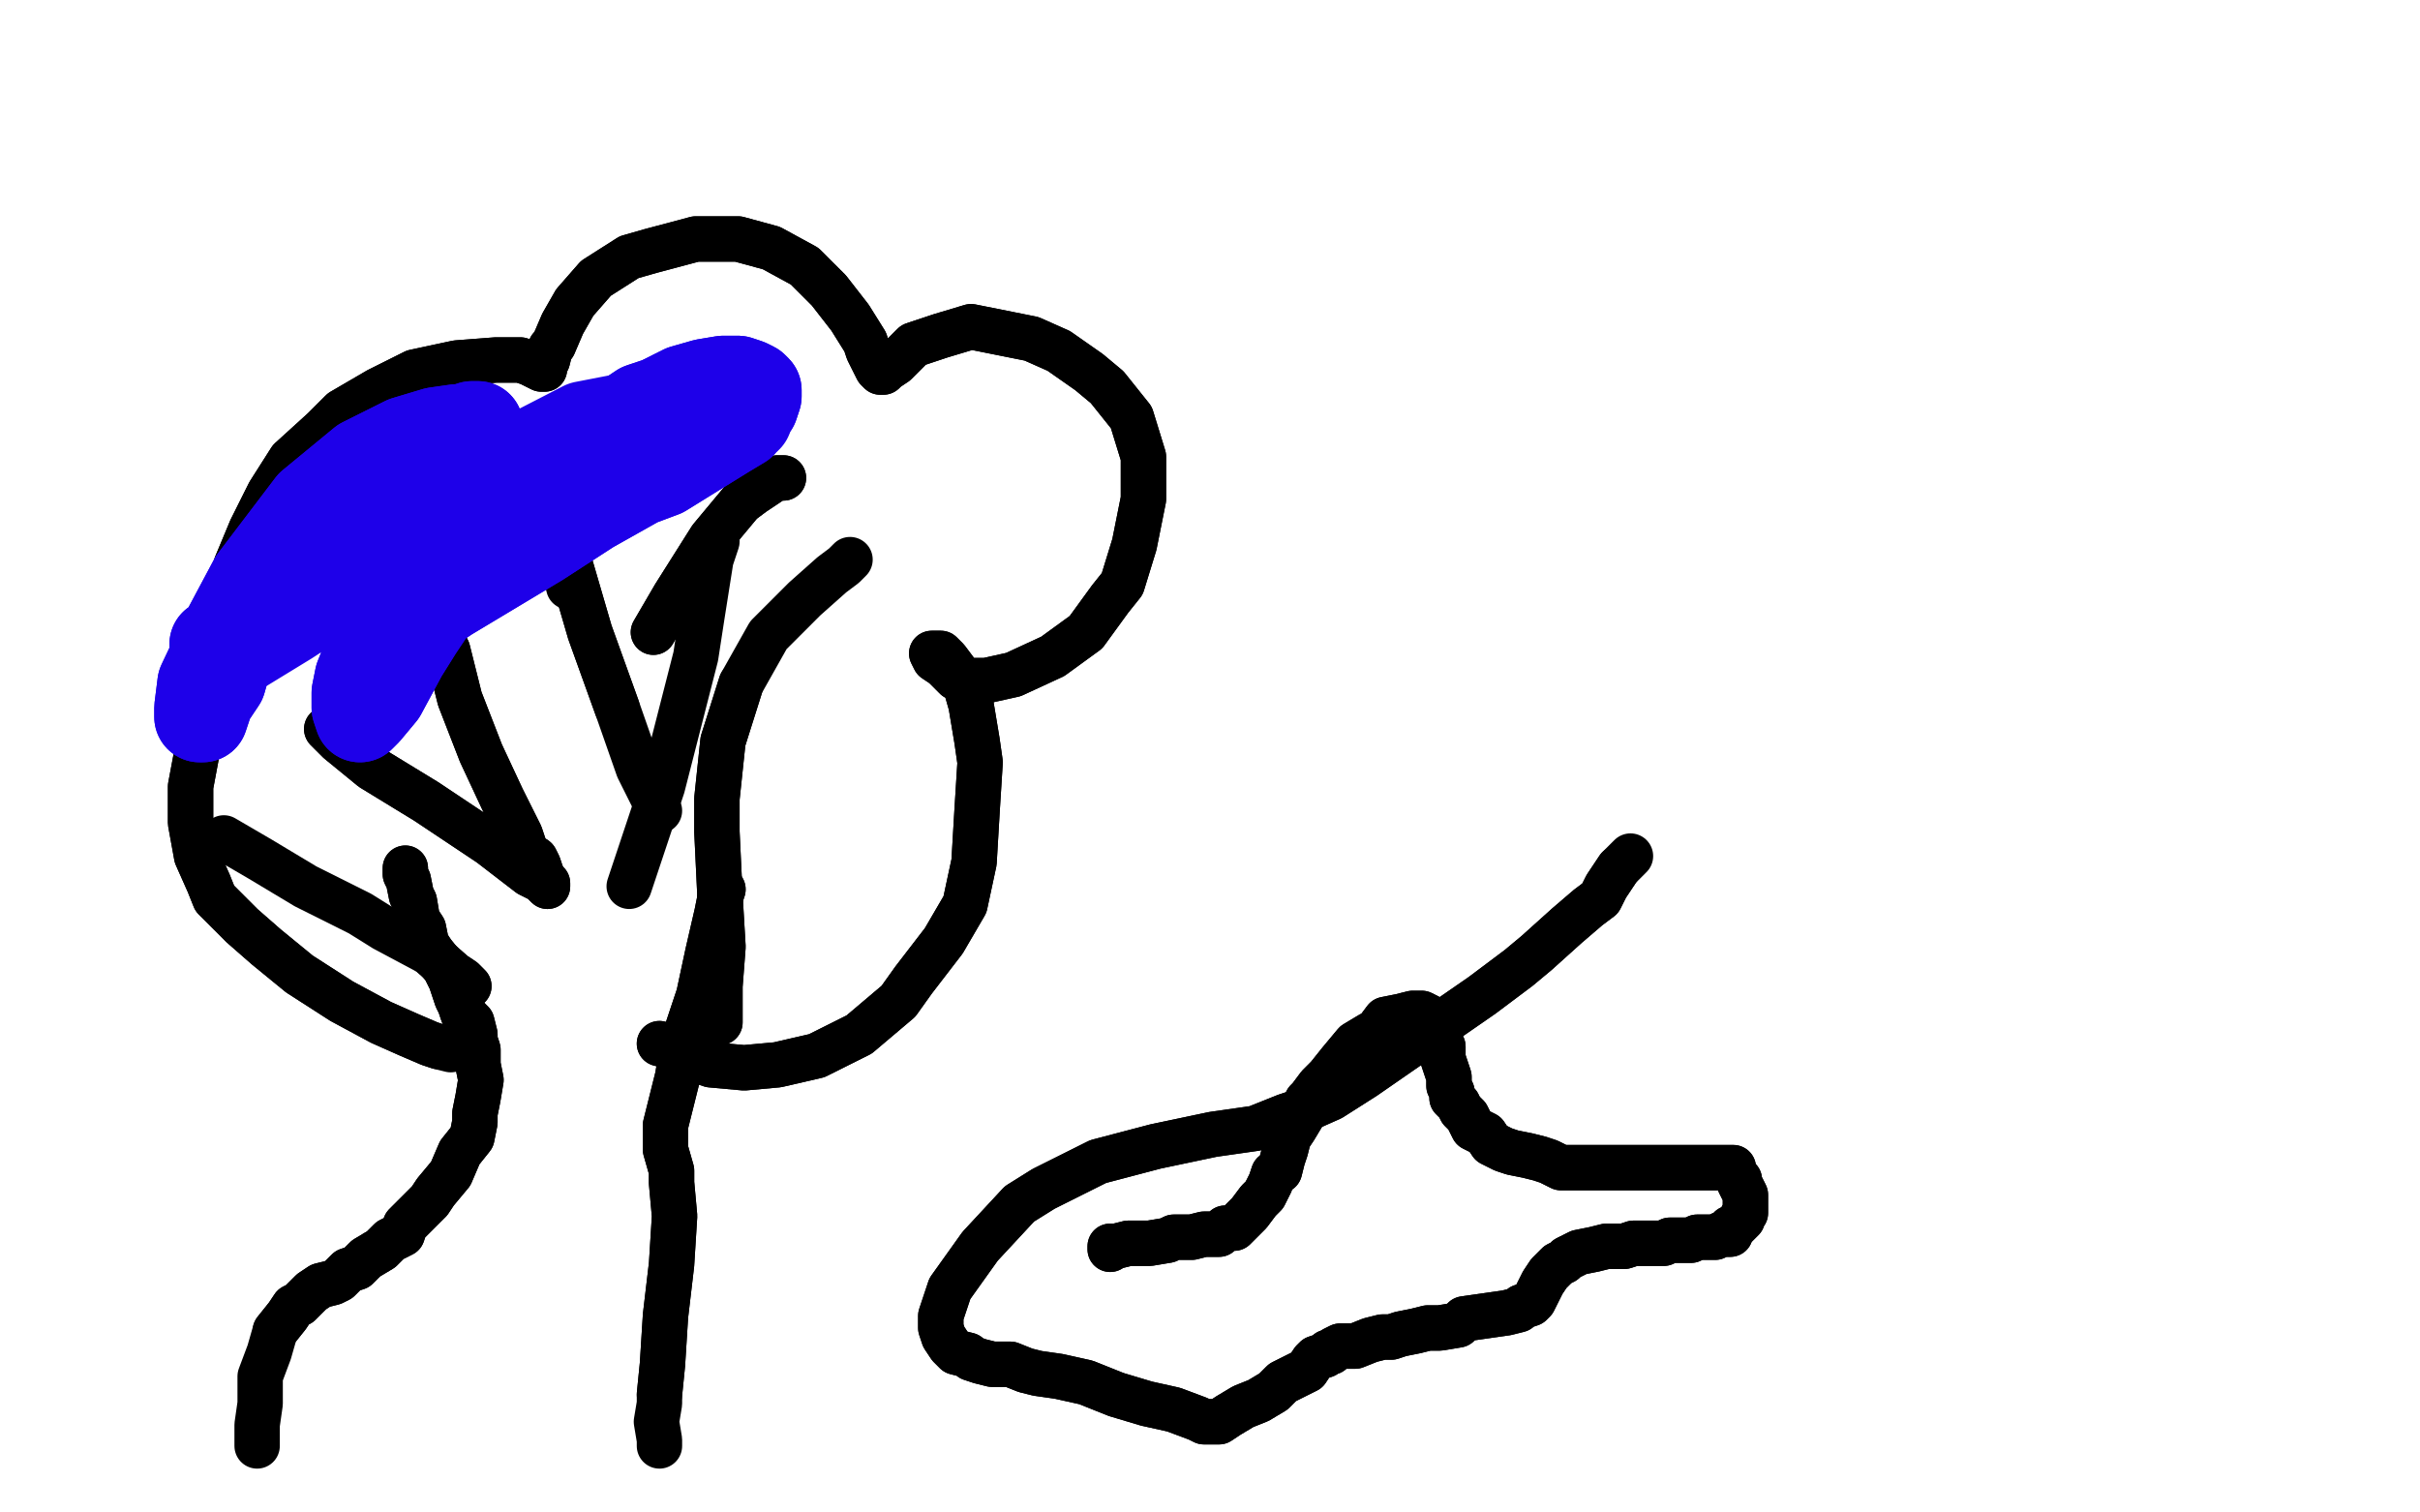 <?xml version="1.0" standalone="no"?>
<!DOCTYPE svg PUBLIC "-//W3C//DTD SVG 1.1//EN"
"http://www.w3.org/Graphics/SVG/1.1/DTD/svg11.dtd">

<svg width="800" height="500" version="1.1" xmlns="http://www.w3.org/2000/svg" xmlns:xlink="http://www.w3.org/1999/xlink" style="stroke-antialiasing: false"><desc>This SVG has been created on https://colorillo.com/</desc><rect x='0' y='0' width='800' height='500' style='fill: rgb(255,255,255); stroke-width:0' /><polyline points="134,289 134,287 134,287 134,289 134,289 135,291 135,291 136,296 137,298 138,304 140,307 141,312 143,315 147,320 149,324 150,327 151,330 152,332 153,335 156,338 157,342 157,344 158,347 158,352 159,357 158,363 157,368 157,371 156,376 152,381 149,388 144,394 142,397 138,401 134,405 133,408 129,410 126,413 121,416 118,419 115,420 112,423 110,424 106,425 103,427 99,431 97,432 95,435 91,440" style="fill: none; stroke: #000000; stroke-width: 15; stroke-linejoin: round; stroke-linecap: round; stroke-antialiasing: false; stroke-antialias: 0; opacity: 1.0"/>
<polyline points="134,289 134,287 134,287 134,289 134,289 135,291 136,296 137,298 138,304 140,307 141,312 143,315 147,320 149,324 150,327 151,330 152,332 153,335 156,338 157,342 157,344 158,347 158,352 159,357 158,363 157,368 157,371 156,376 152,381 149,388 144,394 142,397 138,401 134,405 133,408 129,410 126,413 121,416 118,419 115,420 112,423 110,424 106,425 103,427 99,431 97,432 95,435 91,440 89,447 86,455 86,464 85,471 85,476 85,478" style="fill: none; stroke: #000000; stroke-width: 15; stroke-linejoin: round; stroke-linecap: round; stroke-antialiasing: false; stroke-antialias: 0; opacity: 1.0"/>
<polyline points="239,294 239,294 239,294 238,297 238,297 237,302 237,302 234,315 234,315 231,329 227,341 225,350 224,356 222,364 220,372 220,380 222,387 222,391 223,402 222,418 220,435 219,451 218,461" style="fill: none; stroke: #000000; stroke-width: 15; stroke-linejoin: round; stroke-linecap: round; stroke-antialiasing: false; stroke-antialias: 0; opacity: 1.0"/>
<polyline points="239,294 239,294 239,294 238,297 238,297 237,302 237,302 234,315 231,329 227,341 225,350 224,356 222,364 220,372 220,380 222,387 222,391 223,402 222,418 220,435 219,451 218,461 218,464 217,470 218,476 218,478" style="fill: none; stroke: #000000; stroke-width: 15; stroke-linejoin: round; stroke-linecap: round; stroke-antialiasing: false; stroke-antialias: 0; opacity: 1.0"/>
<polyline points="218,345 218,345 218,345 222,346 222,346 226,349 226,349 232,351 232,351 235,352 235,352 246,353 257,352 270,349 284,342 297,331 302,324 312,311 319,299 322,285 323,268 324,252 323,245 321,233 319,226 316,222 313,218 311,216 309,216 308,216 309,218 312,220 316,224 319,225 326,225 335,223 348,217 359,209 367,198 371,193 375,180 378,165 378,151 374,138 366,128 360,123 350,116 341,112 331,110 321,108 311,111 302,114 297,119 296,120 293,122 292,123 291,123 290,122 287,116 286,113 281,105 274,96 266,88 255,82 244,79 230,79 215,83 208,85 197,92 190,100 186,107 183,114 182,115 181,119 180,121 180,122 179,122 175,120 172,119 164,119 151,120 137,123 125,129 113,136 107,142 96,152 89,163 83,175 78,187 75,200 74,207 70,224 66,244 63,260 63,272 65,283 69,292 71,297 80,306 88,313 99,322 113,331 126,338 135,342 142,345 145,346" style="fill: none; stroke: #000000; stroke-width: 15; stroke-linejoin: round; stroke-linecap: round; stroke-antialiasing: false; stroke-antialias: 0; opacity: 1.0"/>
<polyline points="218,345 218,345 218,345 222,346 222,346 226,349 226,349 232,351 232,351 235,352 246,353 257,352 270,349 284,342 297,331 302,324 312,311 319,299 322,285 323,268 324,252 323,245 321,233 319,226 316,222 313,218 311,216 309,216 308,216 309,218 312,220 316,224 319,225 326,225 335,223 348,217 359,209 367,198 371,193 375,180 378,165 378,151 374,138 366,128 360,123 350,116 341,112 331,110 321,108 311,111 302,114 297,119 296,120 293,122 292,123 291,123 290,122 287,116 286,113 281,105 274,96 266,88 255,82 244,79 230,79 215,83 208,85 197,92 190,100 186,107 183,114 182,115 181,119 180,121 180,122 179,122 175,120 172,119 164,119 151,120 137,123 125,129 113,136 107,142 96,152 89,163 83,175 78,187 75,200 74,207 70,224 66,244 63,260 63,272 65,283 69,292 71,297 80,306 88,313 99,322 113,331 126,338 135,342 142,345 145,346 149,347" style="fill: none; stroke: #000000; stroke-width: 15; stroke-linejoin: round; stroke-linecap: round; stroke-antialiasing: false; stroke-antialias: 0; opacity: 1.0"/>
<polyline points="238,338 238,338 238,338 238,337 238,337 238,334 238,334 238,326 239,313 238,296 237,275 237,264 239,245 245,226" style="fill: none; stroke: #000000; stroke-width: 15; stroke-linejoin: round; stroke-linecap: round; stroke-antialiasing: false; stroke-antialias: 0; opacity: 1.0"/>
<polyline points="238,338 238,338 238,338 238,337 238,337 238,334 238,326 239,313 238,296 237,275 237,264 239,245 245,226 254,210 266,198 275,190 279,187 281,185" style="fill: none; stroke: #000000; stroke-width: 15; stroke-linejoin: round; stroke-linecap: round; stroke-antialiasing: false; stroke-antialias: 0; opacity: 1.0"/>
<polyline points="259,158 257,158 257,158 255,159 255,159 249,163 249,163 245,166 245,166 235,178 235,178 223,197 223,197 216,209" style="fill: none; stroke: #000000; stroke-width: 15; stroke-linejoin: round; stroke-linecap: round; stroke-antialiasing: false; stroke-antialias: 0; opacity: 1.0"/>
<polyline points="259,158 257,158 257,158 255,159 255,159 249,163 249,163 245,166 245,166 235,178 235,178 223,197 223,197 216,209 216,209" style="fill: none; stroke: #000000; stroke-width: 15; stroke-linejoin: round; stroke-linecap: round; stroke-antialiasing: false; stroke-antialias: 0; opacity: 1.0"/>
<polyline points="185,178 185,178 185,178 185,182 185,182 188,194 188,194" style="fill: none; stroke: #000000; stroke-width: 15; stroke-linejoin: round; stroke-linecap: round; stroke-antialiasing: false; stroke-antialias: 0; opacity: 1.0"/>
<polyline points="187,166 187,166 187,166 187,171 187,171 188,185 188,185 195,209 195,209 204,234 204,234" style="fill: none; stroke: #000000; stroke-width: 15; stroke-linejoin: round; stroke-linecap: round; stroke-antialiasing: false; stroke-antialias: 0; opacity: 1.0"/>
<polyline points="187,166 187,166 187,166 187,171 187,171 188,185 188,185 195,209 195,209 204,234 211,254 216,264 218,268" style="fill: none; stroke: #000000; stroke-width: 15; stroke-linejoin: round; stroke-linecap: round; stroke-antialiasing: false; stroke-antialias: 0; opacity: 1.0"/>
<polyline points="237,178 237,179 237,179 235,185 235,185 232,204 232,204 230,217 230,217 219,260 219,260 208,293 208,293" style="fill: none; stroke: #000000; stroke-width: 15; stroke-linejoin: round; stroke-linecap: round; stroke-antialiasing: false; stroke-antialias: 0; opacity: 1.0"/>
<polyline points="141,201 141,201 141,201 142,202 142,202 143,204 143,204 144,207 144,207 148,215 148,215 152,231 152,231 159,249 166,264 171,274 172,276 174,282 177,284 178,286 179,289 180,291 181,292 181,293 179,291 175,289 162,279 141,265 123,254 112,245 108,241" style="fill: none; stroke: #000000; stroke-width: 15; stroke-linejoin: round; stroke-linecap: round; stroke-antialiasing: false; stroke-antialias: 0; opacity: 1.0"/>
<polyline points="141,201 141,201 141,201 142,202 142,202 143,204 143,204 144,207 144,207 148,215 148,215 152,231 159,249 166,264 171,274 172,276 174,282 177,284 178,286 179,289 180,291 181,292 181,293 179,291 175,289 162,279 141,265 123,254 112,245 108,241" style="fill: none; stroke: #000000; stroke-width: 15; stroke-linejoin: round; stroke-linecap: round; stroke-antialiasing: false; stroke-antialias: 0; opacity: 1.0"/>
<polyline points="155,326 155,326 155,326 153,324 153,324 150,322 150,322 142,315 142,315" style="fill: none; stroke: #000000; stroke-width: 15; stroke-linejoin: round; stroke-linecap: round; stroke-antialiasing: false; stroke-antialias: 0; opacity: 1.0"/>
<polyline points="155,326 155,326 155,326 153,324 153,324 150,322 150,322 142,315 127,307 119,302 101,293 86,284 74,277" style="fill: none; stroke: #000000; stroke-width: 15; stroke-linejoin: round; stroke-linecap: round; stroke-antialiasing: false; stroke-antialias: 0; opacity: 1.0"/>
<polyline points="367,413 367,413 367,413 367,412 369,412 373,411 380,411 386,410 388,409 394,409 398,408 403,408 405,406 408,406 409,405 411,403 413,401 416,397 418,395 420,391 421,388 423,387 424,383 425,380 426,376 428,373 431,368 432,364 433,363 436,359 439,356 443,351 448,345 453,342 455,341 458,337 463,336 467,335 470,335 472,336 473,337 475,338 475,341 476,344 477,346 477,350 478,353 479,356 479,357 479,359 480,361 480,363 482,365 483,367 485,369 486,371 487,373 491,375 493,378 497,380 500,381 505,382 509,383 512,384 516,386 521,386 527,386 531,386 535,386 537,386 539,386 540,386 543,386 544,386 546,386 547,386 549,386 551,386 555,386 562,386 567,386 569,386 570,386 572,386 573,386 573,387 573,388 574,389 575,390 575,391 576,393 577,395 577,396 577,397 577,399 577,401 576,402 576,403 575,404 574,405 573,406 572,406 572,408 570,408 569,408 567,409 565,409 564,409 562,409 561,409 559,410 558,410 555,410 553,410 552,410 550,411 549,411 546,411 543,411 540,411 537,412 536,412 534,412 531,412 527,413 522,414 518,416 517,417 515,418 513,420 512,421 510,424 509,426 508,428 507,430 506,431 503,432 502,433 498,434 491,435 484,436 482,438 476,439 472,439 468,440 463,441 460,442 457,442 453,443 448,445 443,445 441,446 440,447 439,447 438,448 435,449 434,450 432,453 430,454 424,457 421,460 416,463 411,465 406,468 403,470 398,470 396,469 388,466 379,464 369,461 359,457 350,455 343,454 339,453 334,451 328,451 324,450 321,449 320,448 316,447 314,445 312,442 311,439 311,435 314,426 324,412 337,398 345,393 363,384 382,379 401,375 415,373 425,369 431,367 440,363 451,356 464,347 477,338 490,329 502,320 508,315 518,306 525,300 529,297 531,293 535,287" style="fill: none; stroke: #000000; stroke-width: 15; stroke-linejoin: round; stroke-linecap: round; stroke-antialiasing: false; stroke-antialias: 0; opacity: 1.0"/>
<polyline points="367,413 367,413 367,412 369,412 373,411 380,411 386,410 388,409 394,409 398,408 403,408 405,406 408,406 409,405 411,403 413,401 416,397 418,395 420,391 421,388 423,387 424,383 425,380 426,376 428,373 431,368 432,364 433,363 436,359 439,356 443,351 448,345 453,342 455,341 458,337 463,336 467,335 470,335 472,336 473,337 475,338 475,341 476,344 477,346 477,350 478,353 479,356 479,357 479,359 480,361 480,363 482,365 483,367 485,369 486,371 487,373 491,375 493,378 497,380 500,381 505,382 509,383 512,384 516,386 521,386 527,386 531,386 535,386 537,386 539,386 540,386 543,386 544,386 546,386 547,386 549,386 551,386 555,386 562,386 567,386 569,386 570,386 572,386 573,386 573,387 573,388 574,389 575,390 575,391 576,393 577,395 577,396 577,397 577,399 577,401 576,402 576,403 575,404 574,405 573,406 572,406 572,408 570,408 569,408 567,409 565,409 564,409 562,409 561,409 559,410 558,410 555,410 553,410 552,410 550,411 549,411 546,411 543,411 540,411 537,412 536,412 534,412 531,412 527,413 522,414 518,416 517,417 515,418 513,420 512,421 510,424 509,426 508,428 507,430 506,431 503,432 502,433 498,434 491,435 484,436 482,438 476,439 472,439 468,440 463,441 460,442 457,442 453,443 448,445 443,445 441,446 440,447 439,447 438,448 435,449 434,450 432,453 430,454 424,457 421,460 416,463 411,465 406,468 403,470 398,470 396,469 388,466 379,464 369,461 359,457 350,455 343,454 339,453 334,451 328,451 324,450 321,449 320,448 316,447 314,445 312,442 311,439 311,435 314,426 324,412 337,398 345,393 363,384 382,379 401,375 415,373 425,369 431,367 440,363 451,356 464,347 477,338 490,329 502,320 508,315 518,306 525,300 529,297 531,293 535,287 539,283" style="fill: none; stroke: #000000; stroke-width: 15; stroke-linejoin: round; stroke-linecap: round; stroke-antialiasing: false; stroke-antialias: 0; opacity: 1.0"/>
<polyline points="237,140 237,140 237,140" style="fill: none; stroke: #000000; stroke-width: 15; stroke-linejoin: round; stroke-linecap: round; stroke-antialiasing: false; stroke-antialias: 0; opacity: 1.0"/>
<polyline points="155,162 155,162 155,162" style="fill: none; stroke: #1e00e9; stroke-width: 15; stroke-linejoin: round; stroke-linecap: round; stroke-antialiasing: false; stroke-antialias: 0; opacity: 1.0"/>
<polyline points="159,183 159,183 159,183 159,182 159,182 160,180 160,180 165,173 165,173 173,164 173,164 185,152 185,152 200,143 212,135 218,133 226,129 233,127 239,126 244,126 247,127 249,128 250,129 250,131 249,134 245,140 240,143 219,156 211,159 195,168 178,179 163,188 148,197 136,205 132,209 125,215 121,219 119,224 118,229 118,231 118,234 119,237 121,235 126,229 133,216 138,208 150,190 162,174 171,163 180,153 186,150 196,144 207,140 215,137 219,136 222,136 222,135 216,137 207,140 192,145 165,158 148,166 119,183 101,195 91,202 86,205 77,215 75,218 73,225 69,231 68,234 67,237 66,237 66,234 67,226 76,207 84,192 103,167 120,153 134,146 144,143 151,142 153,142 156,141 157,141 158,141 157,141 156,141 142,149 114,170 91,193 78,205 74,211 71,213 71,215 71,216 73,217 77,216" style="fill: none; stroke: #1e00e9; stroke-width: 30; stroke-linejoin: round; stroke-linecap: round; stroke-antialiasing: false; stroke-antialias: 0; opacity: 1.0"/>
<polyline points="159,183 159,183 159,183 159,182 159,182 160,180 160,180 165,173 165,173 173,164 173,164 185,152 200,143 212,135 218,133 226,129 233,127 239,126 244,126 247,127 249,128 250,129 250,131 249,134 245,140 240,143 219,156 211,159 195,168 178,179 163,188 148,197 136,205 132,209 125,215 121,219 119,224 118,229 118,231 118,234 119,237 121,235 126,229 133,216 138,208 150,190 162,174 171,163 180,153 186,150 196,144 207,140 215,137 219,136 222,136 222,135 216,137 207,140 192,145 165,158 148,166 119,183 101,195 91,202 86,205 77,215 75,218 73,225 69,231 68,234 67,237 66,237 66,234 67,226 76,207 84,192 103,167 120,153 134,146 144,143 151,142 153,142 156,141 157,141 158,141 157,141 156,141 142,149 114,170 91,193 78,205 74,211 71,213 71,215 71,216 73,217 77,216 95,205 115,192 160,158 193,141 224,135 247,138" style="fill: none; stroke: #1e00e9; stroke-width: 30; stroke-linejoin: round; stroke-linecap: round; stroke-antialiasing: false; stroke-antialias: 0; opacity: 1.0"/>
</svg>
